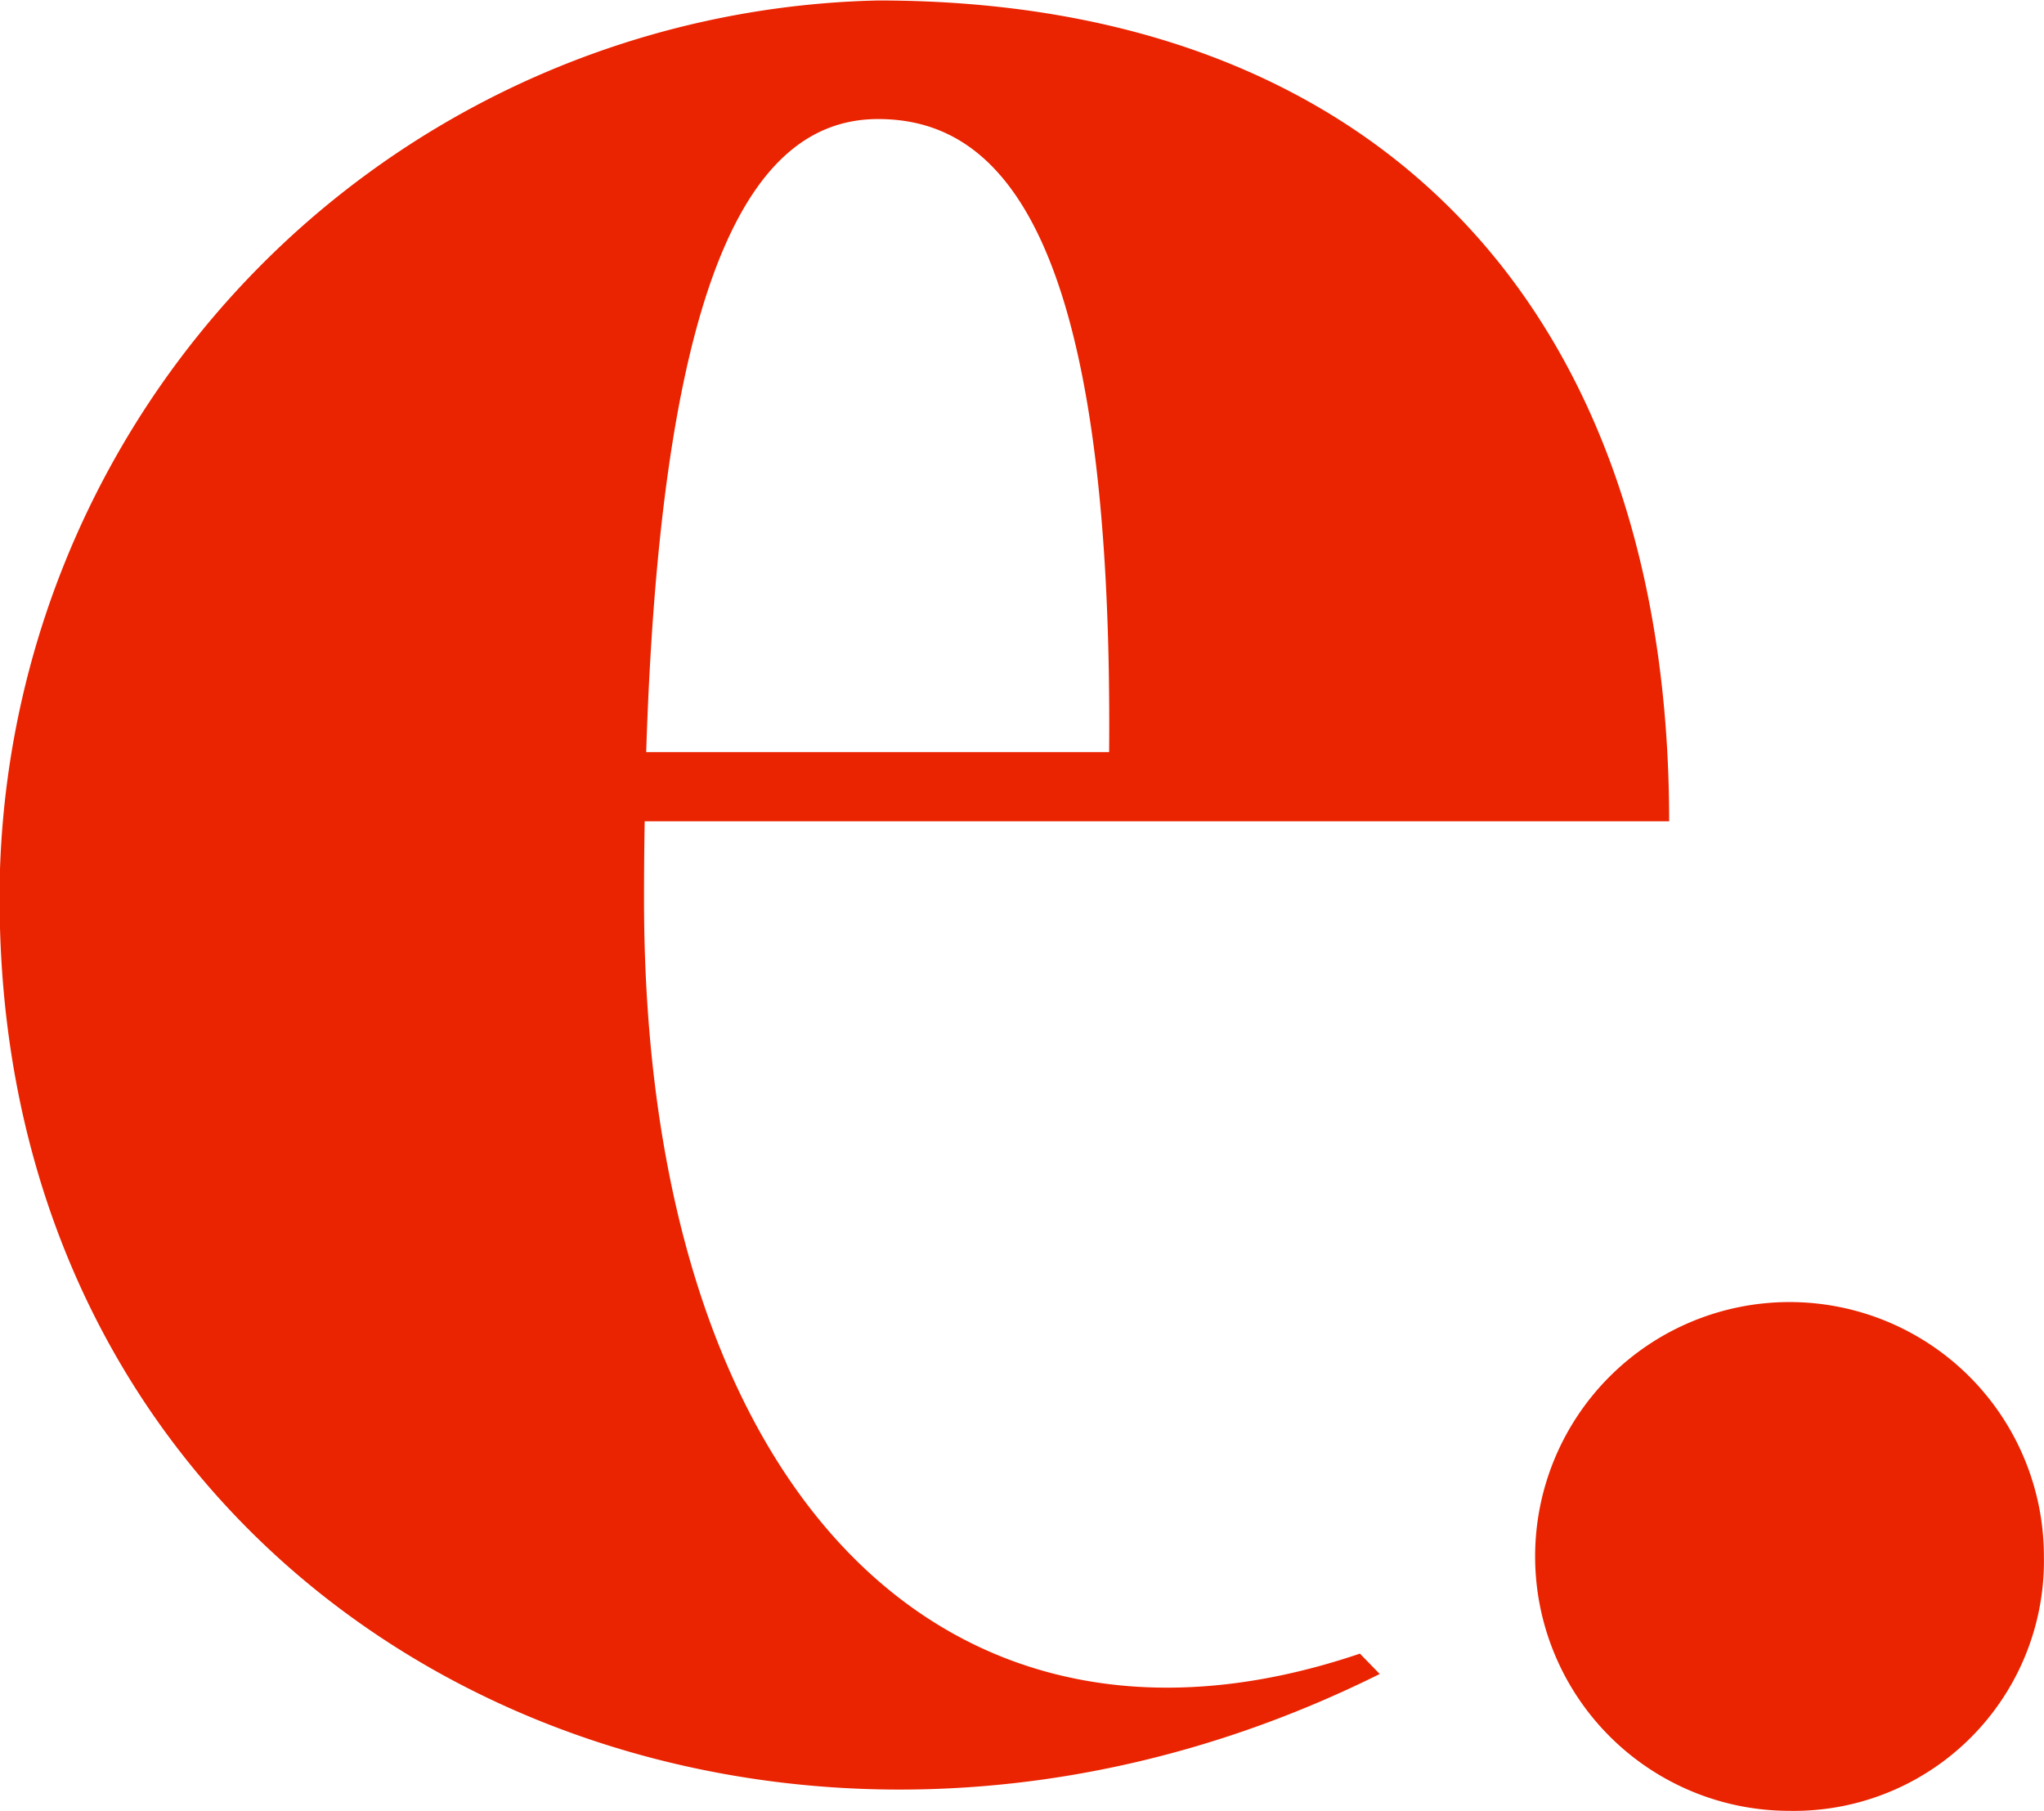 <svg id="logo-exame-reduzida" xmlns="http://www.w3.org/2000/svg" width="21.582" height="19.12" viewBox="0 0 21.582 19.12">
  <rect id="Retângulo_195" data-name="Retângulo 195" width="21.582" height="19.12" fill="none"/>
  <g id="Grupo_57" data-name="Grupo 57" transform="translate(-415.578 -655)">
    <path id="Caminho_40646" data-name="Caminho 40646" d="M1224.7,478.174c.167-5.271,1.2-6.684,2.449-6.684,1.27,0,2.484,1.15,2.439,6.684Zm-6.827,1.554c0,7.674,7.813,11.544,14.572,8.18l-.209-.215c-4.428,1.5-7.559-1.8-7.559-7.964q0-.426.007-.824h10.817c0-5.372-3.053-8.667-8.353-8.667a9.488,9.488,0,0,0-9.276,9.491" transform="translate(-802.299 184.767)" fill="#ea2300"/>
    <path id="Caminho_40647" data-name="Caminho 40647" d="M1339.812,576.715a2.64,2.64,0,0,0,2.685-2.687,2.686,2.686,0,1,0-2.685,2.687" transform="translate(-905.338 97.405)" fill="#ea2300"/>
  </g>
</svg>
